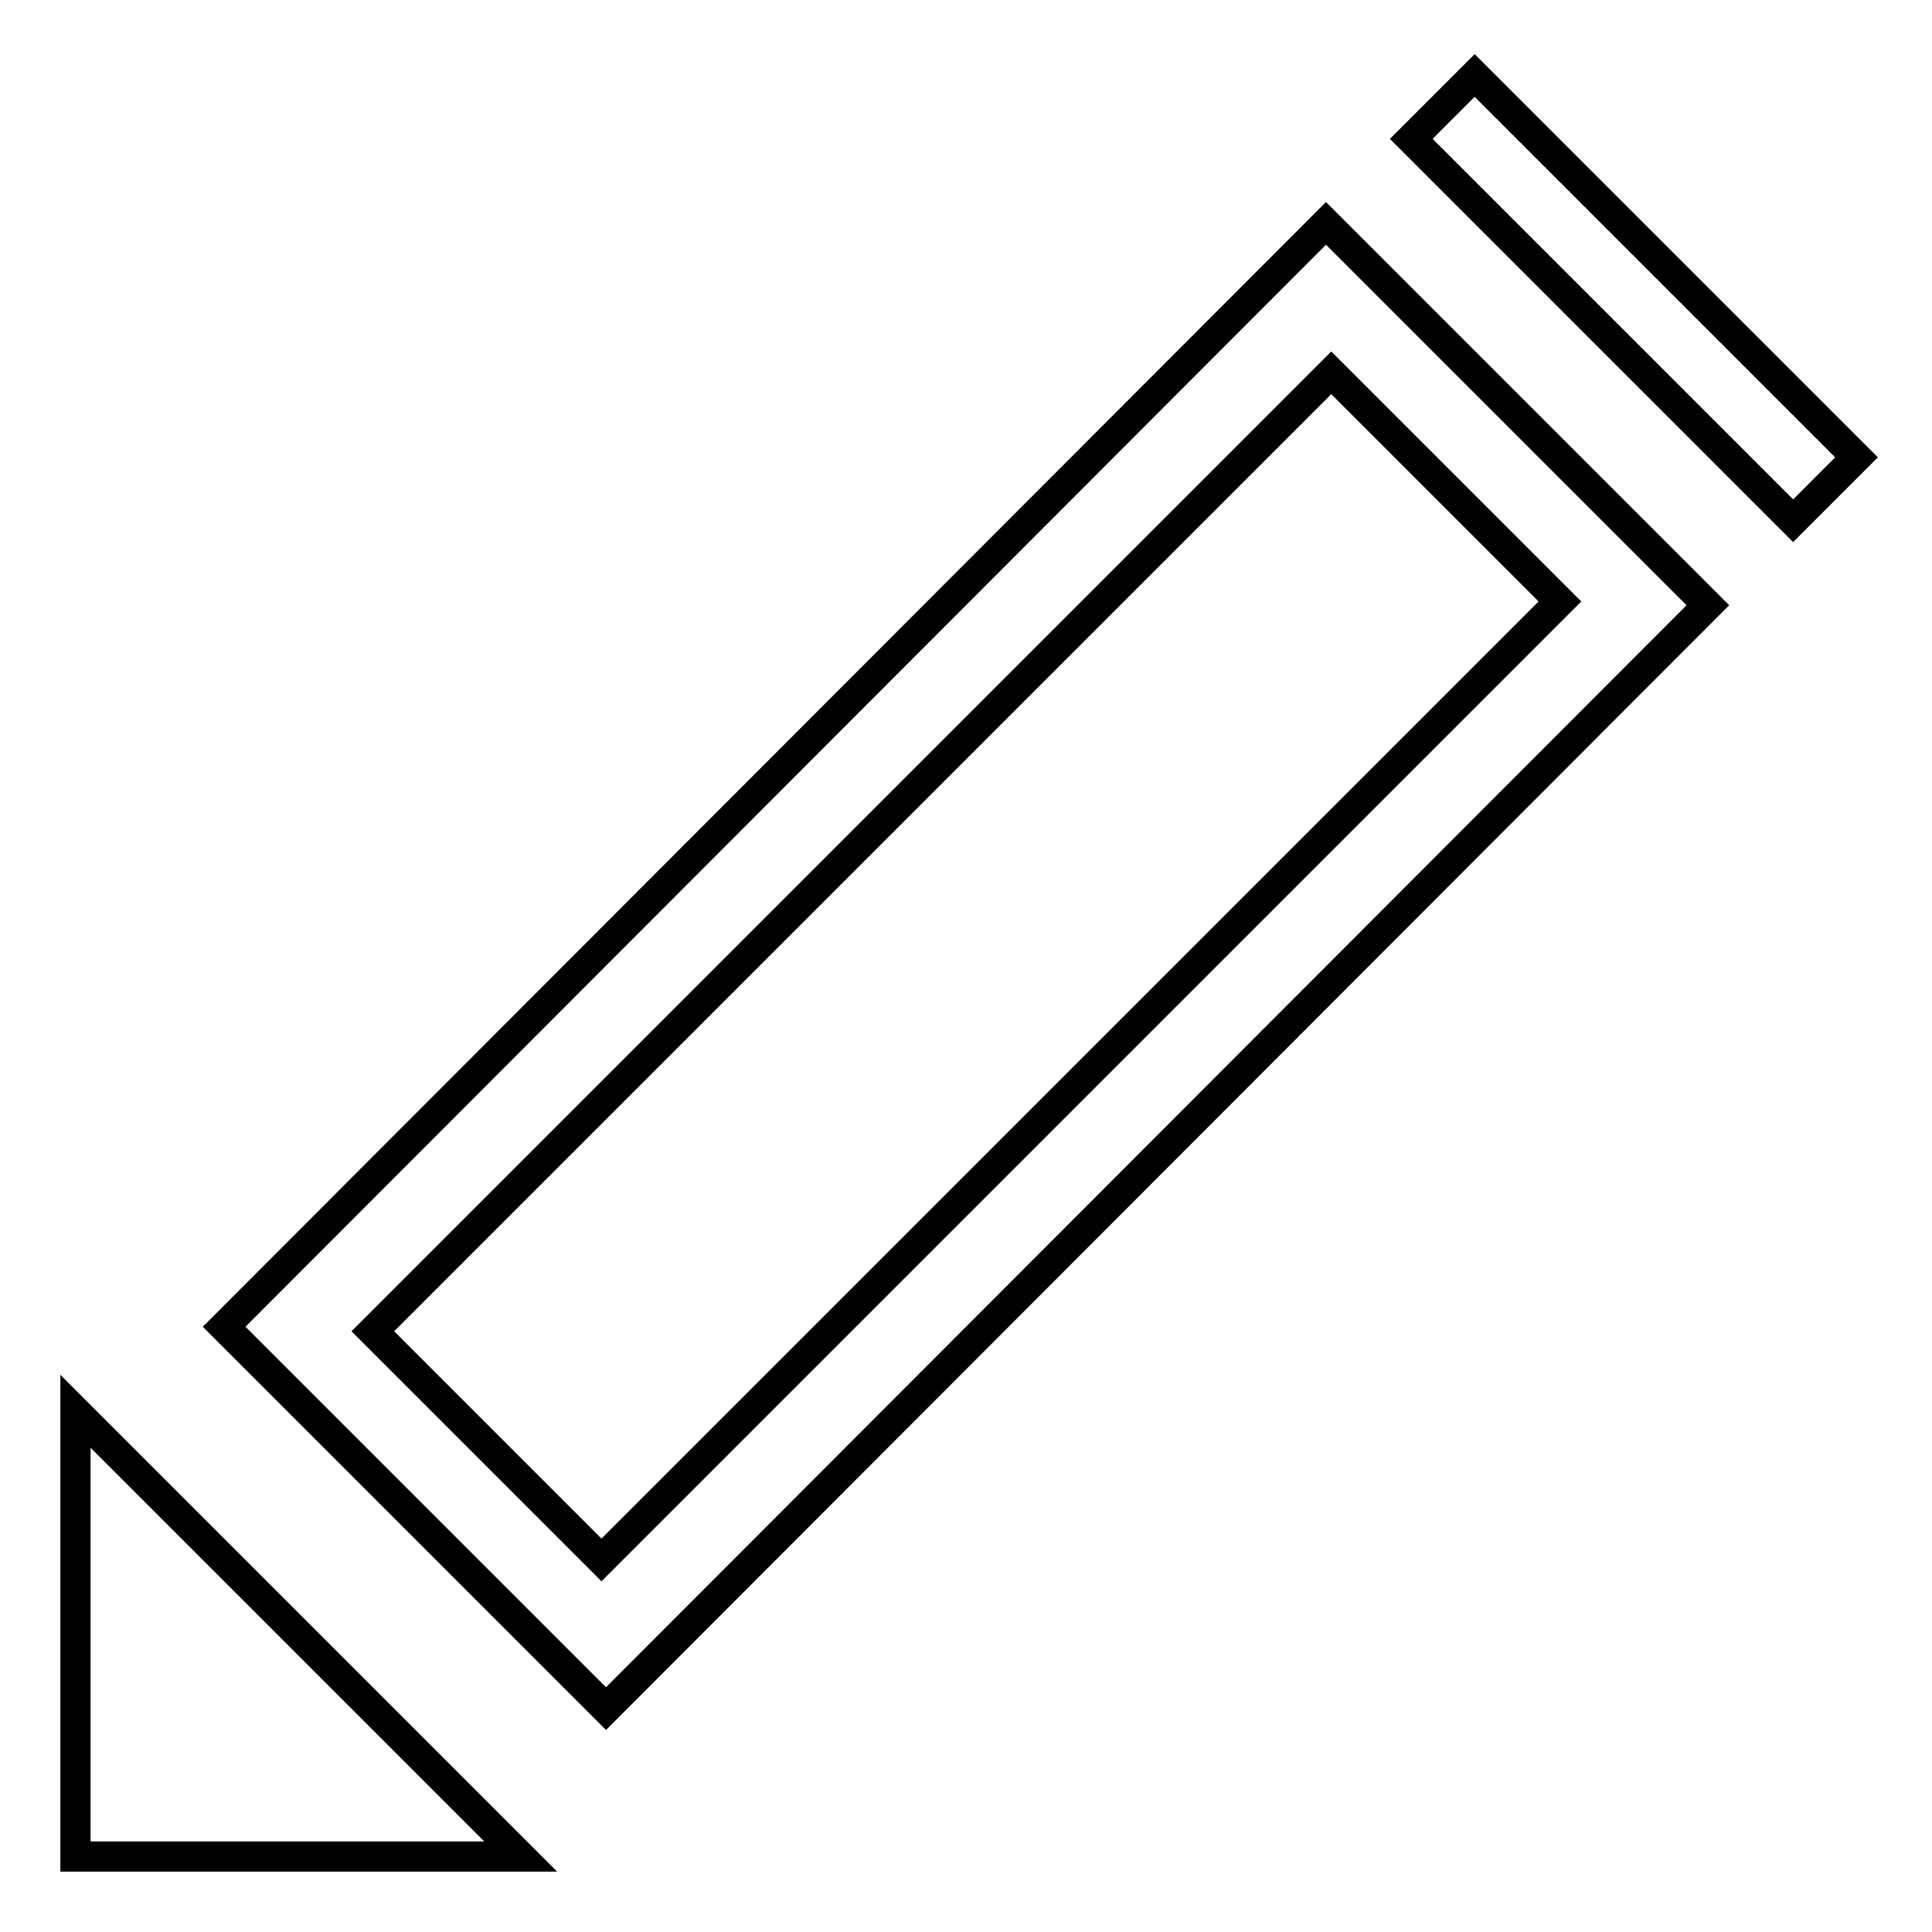 <?xml version="1.0" encoding="utf-8"?>
<!-- Svg Vector Icons : http://www.onlinewebfonts.com/icon -->
<!DOCTYPE svg PUBLIC "-//W3C//DTD SVG 1.1//EN" "http://www.w3.org/Graphics/SVG/1.1/DTD/svg11.dtd">
<svg version="1.1" xmlns="http://www.w3.org/2000/svg" xmlns:xlink="http://www.w3.org/1999/xlink" x="0px" y="0px" viewBox="0 0 256 256" enable-background="new 0 0 256 256" xml:space="preserve">
<g><g><path stroke-width="4" fill-opacity="0" stroke="#000000"  d="M195.4,10l-8.4,8.4L237.6,69l8.4-8.4L195.4,10z M10,246h59l-59-59V246z M29.7,175.8l50.6,50.6L226.3,80.2l-50.6-50.6L29.7,175.8z M206.7,79.7l-127,127l-30.3-30.3l127-127L206.7,79.7z"/></g></g>
</svg>